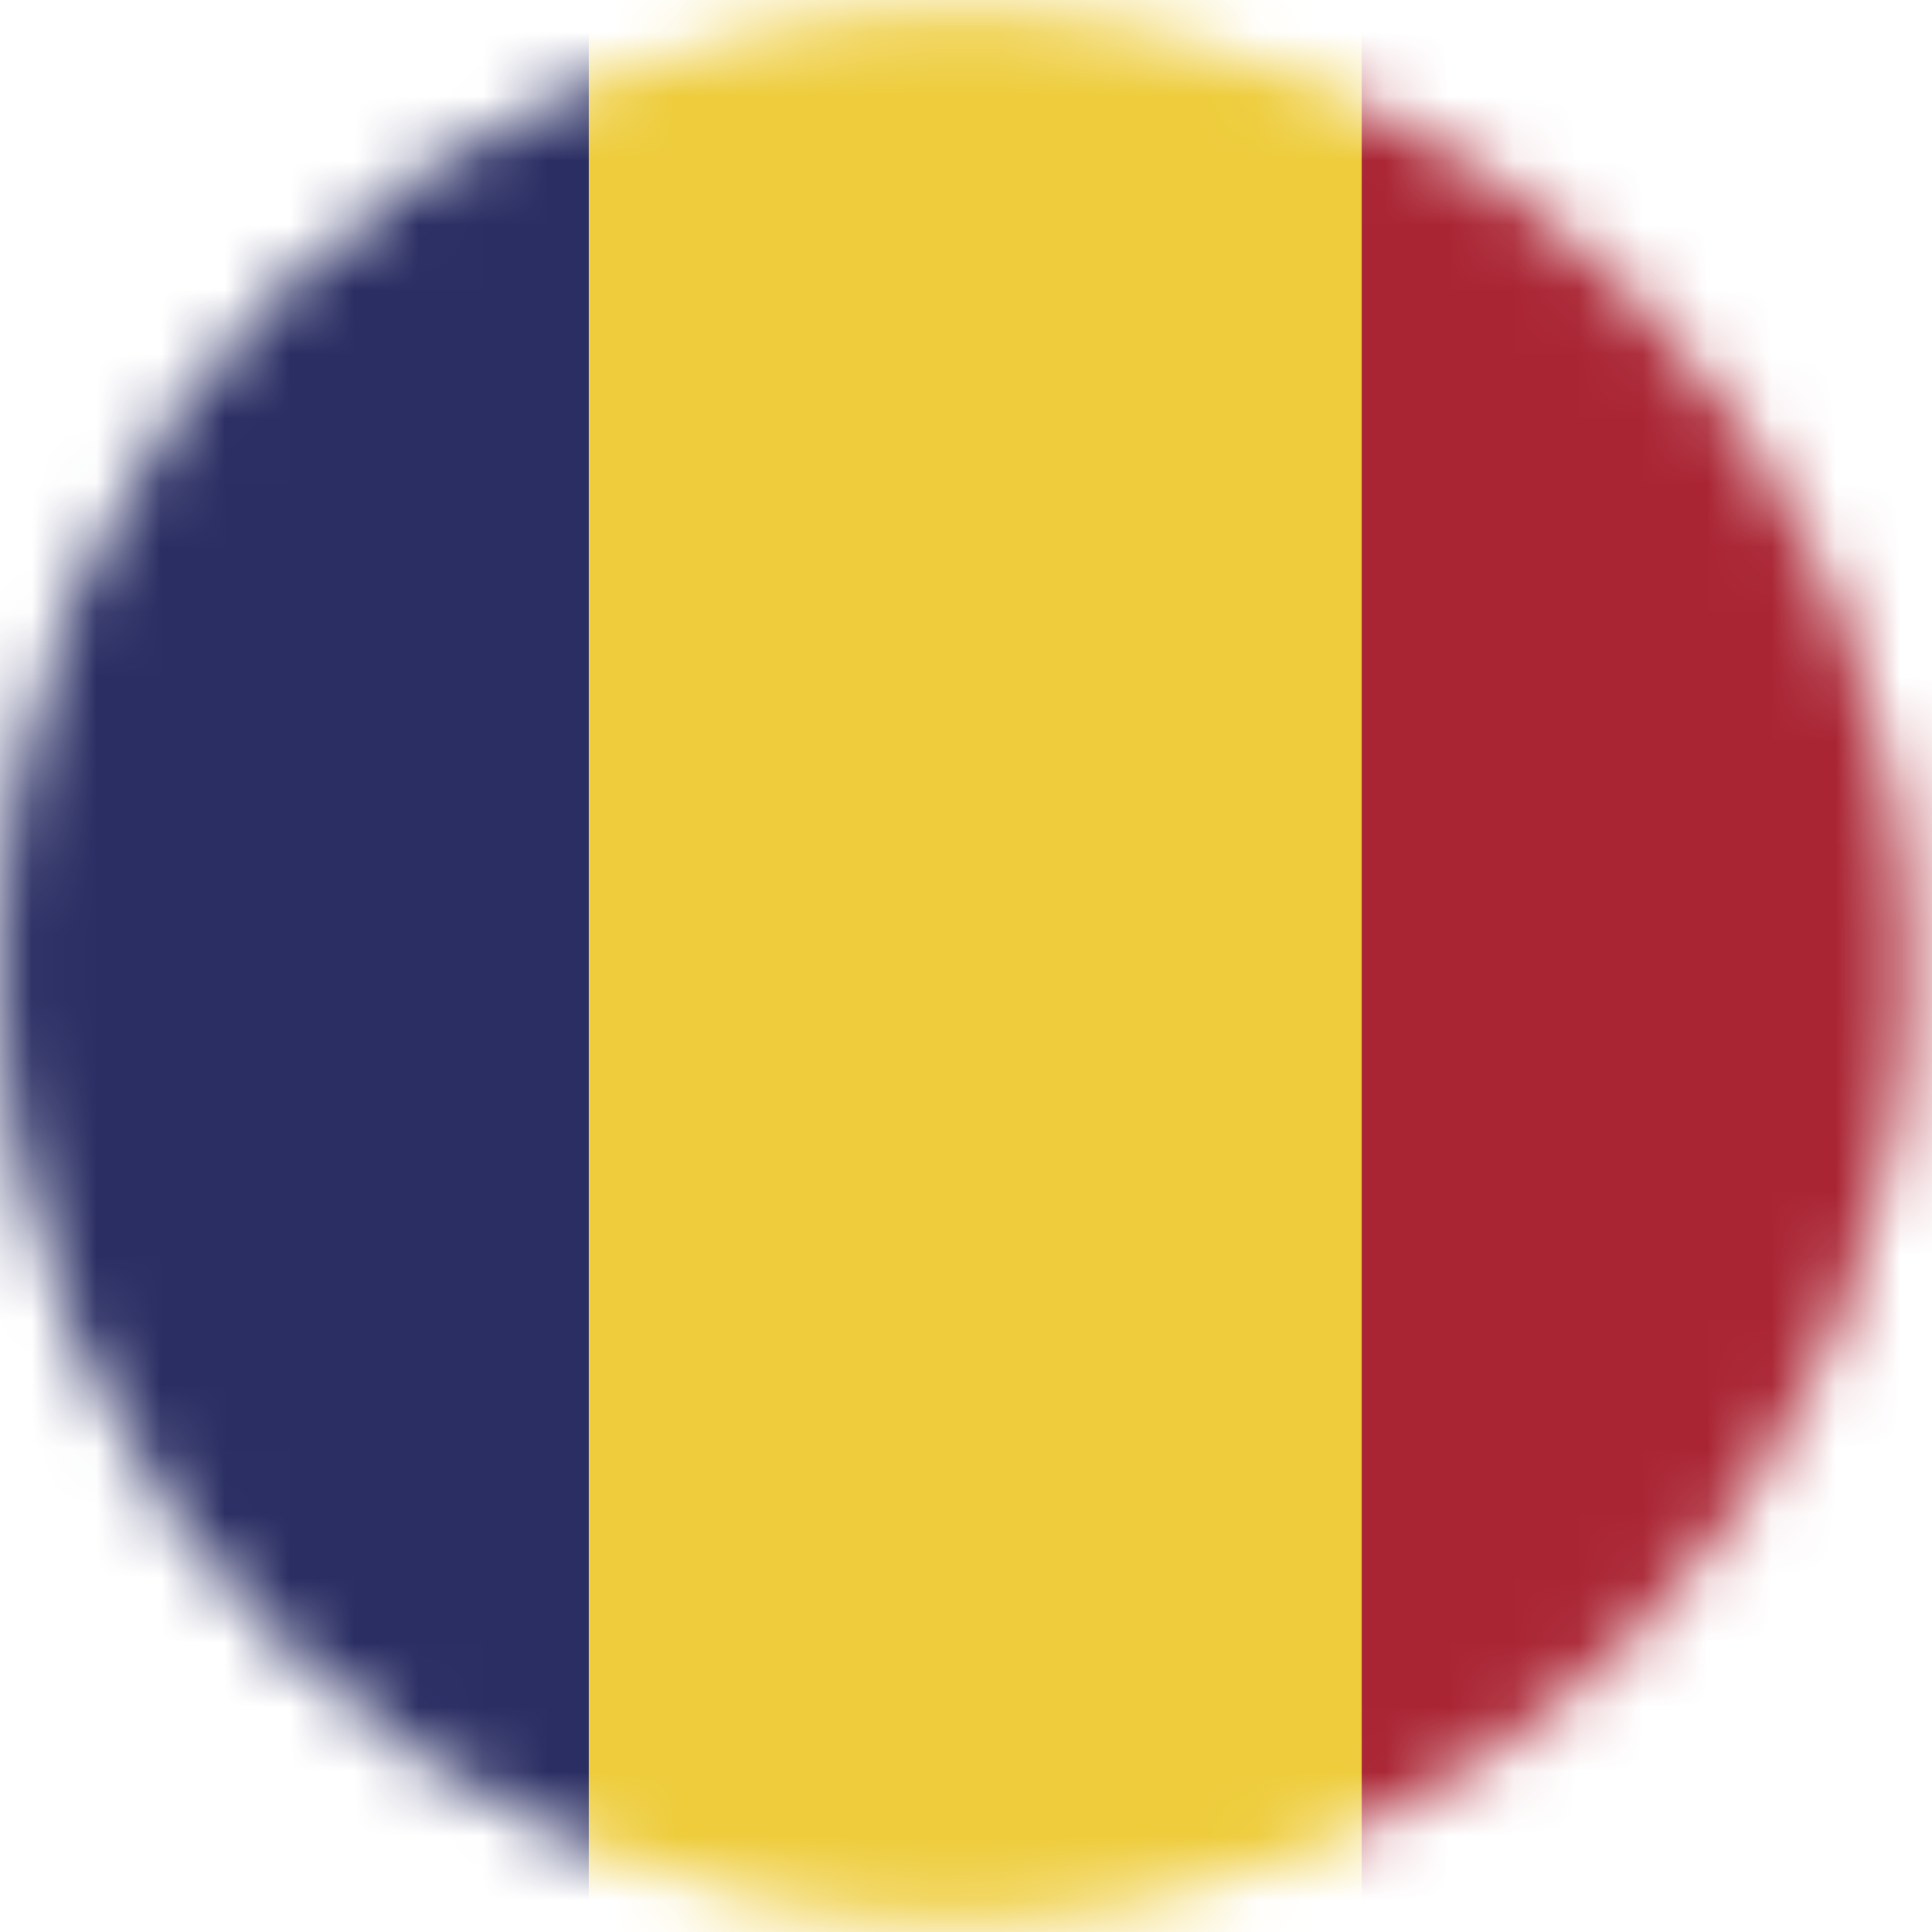 <svg width="30" height="30" fill="none" xmlns="http://www.w3.org/2000/svg"><mask id="a" style="mask-type:alpha" maskUnits="userSpaceOnUse" x="0" y="0" width="30" height="30"><circle cx="14.823" cy="15" r="14.823" fill="#D9D9D9"/></mask><g mask="url(#a)" fill-rule="evenodd" clip-rule="evenodd"><path d="M-2.855 33h12V-4h-12v37z" fill="#2A2E63"/><path d="M9.145 33h12V-4h-12v37z" fill="#EECC3B"/><path d="M21.145 33h12V-4h-12v37z" fill="#AA2534"/></g></svg>